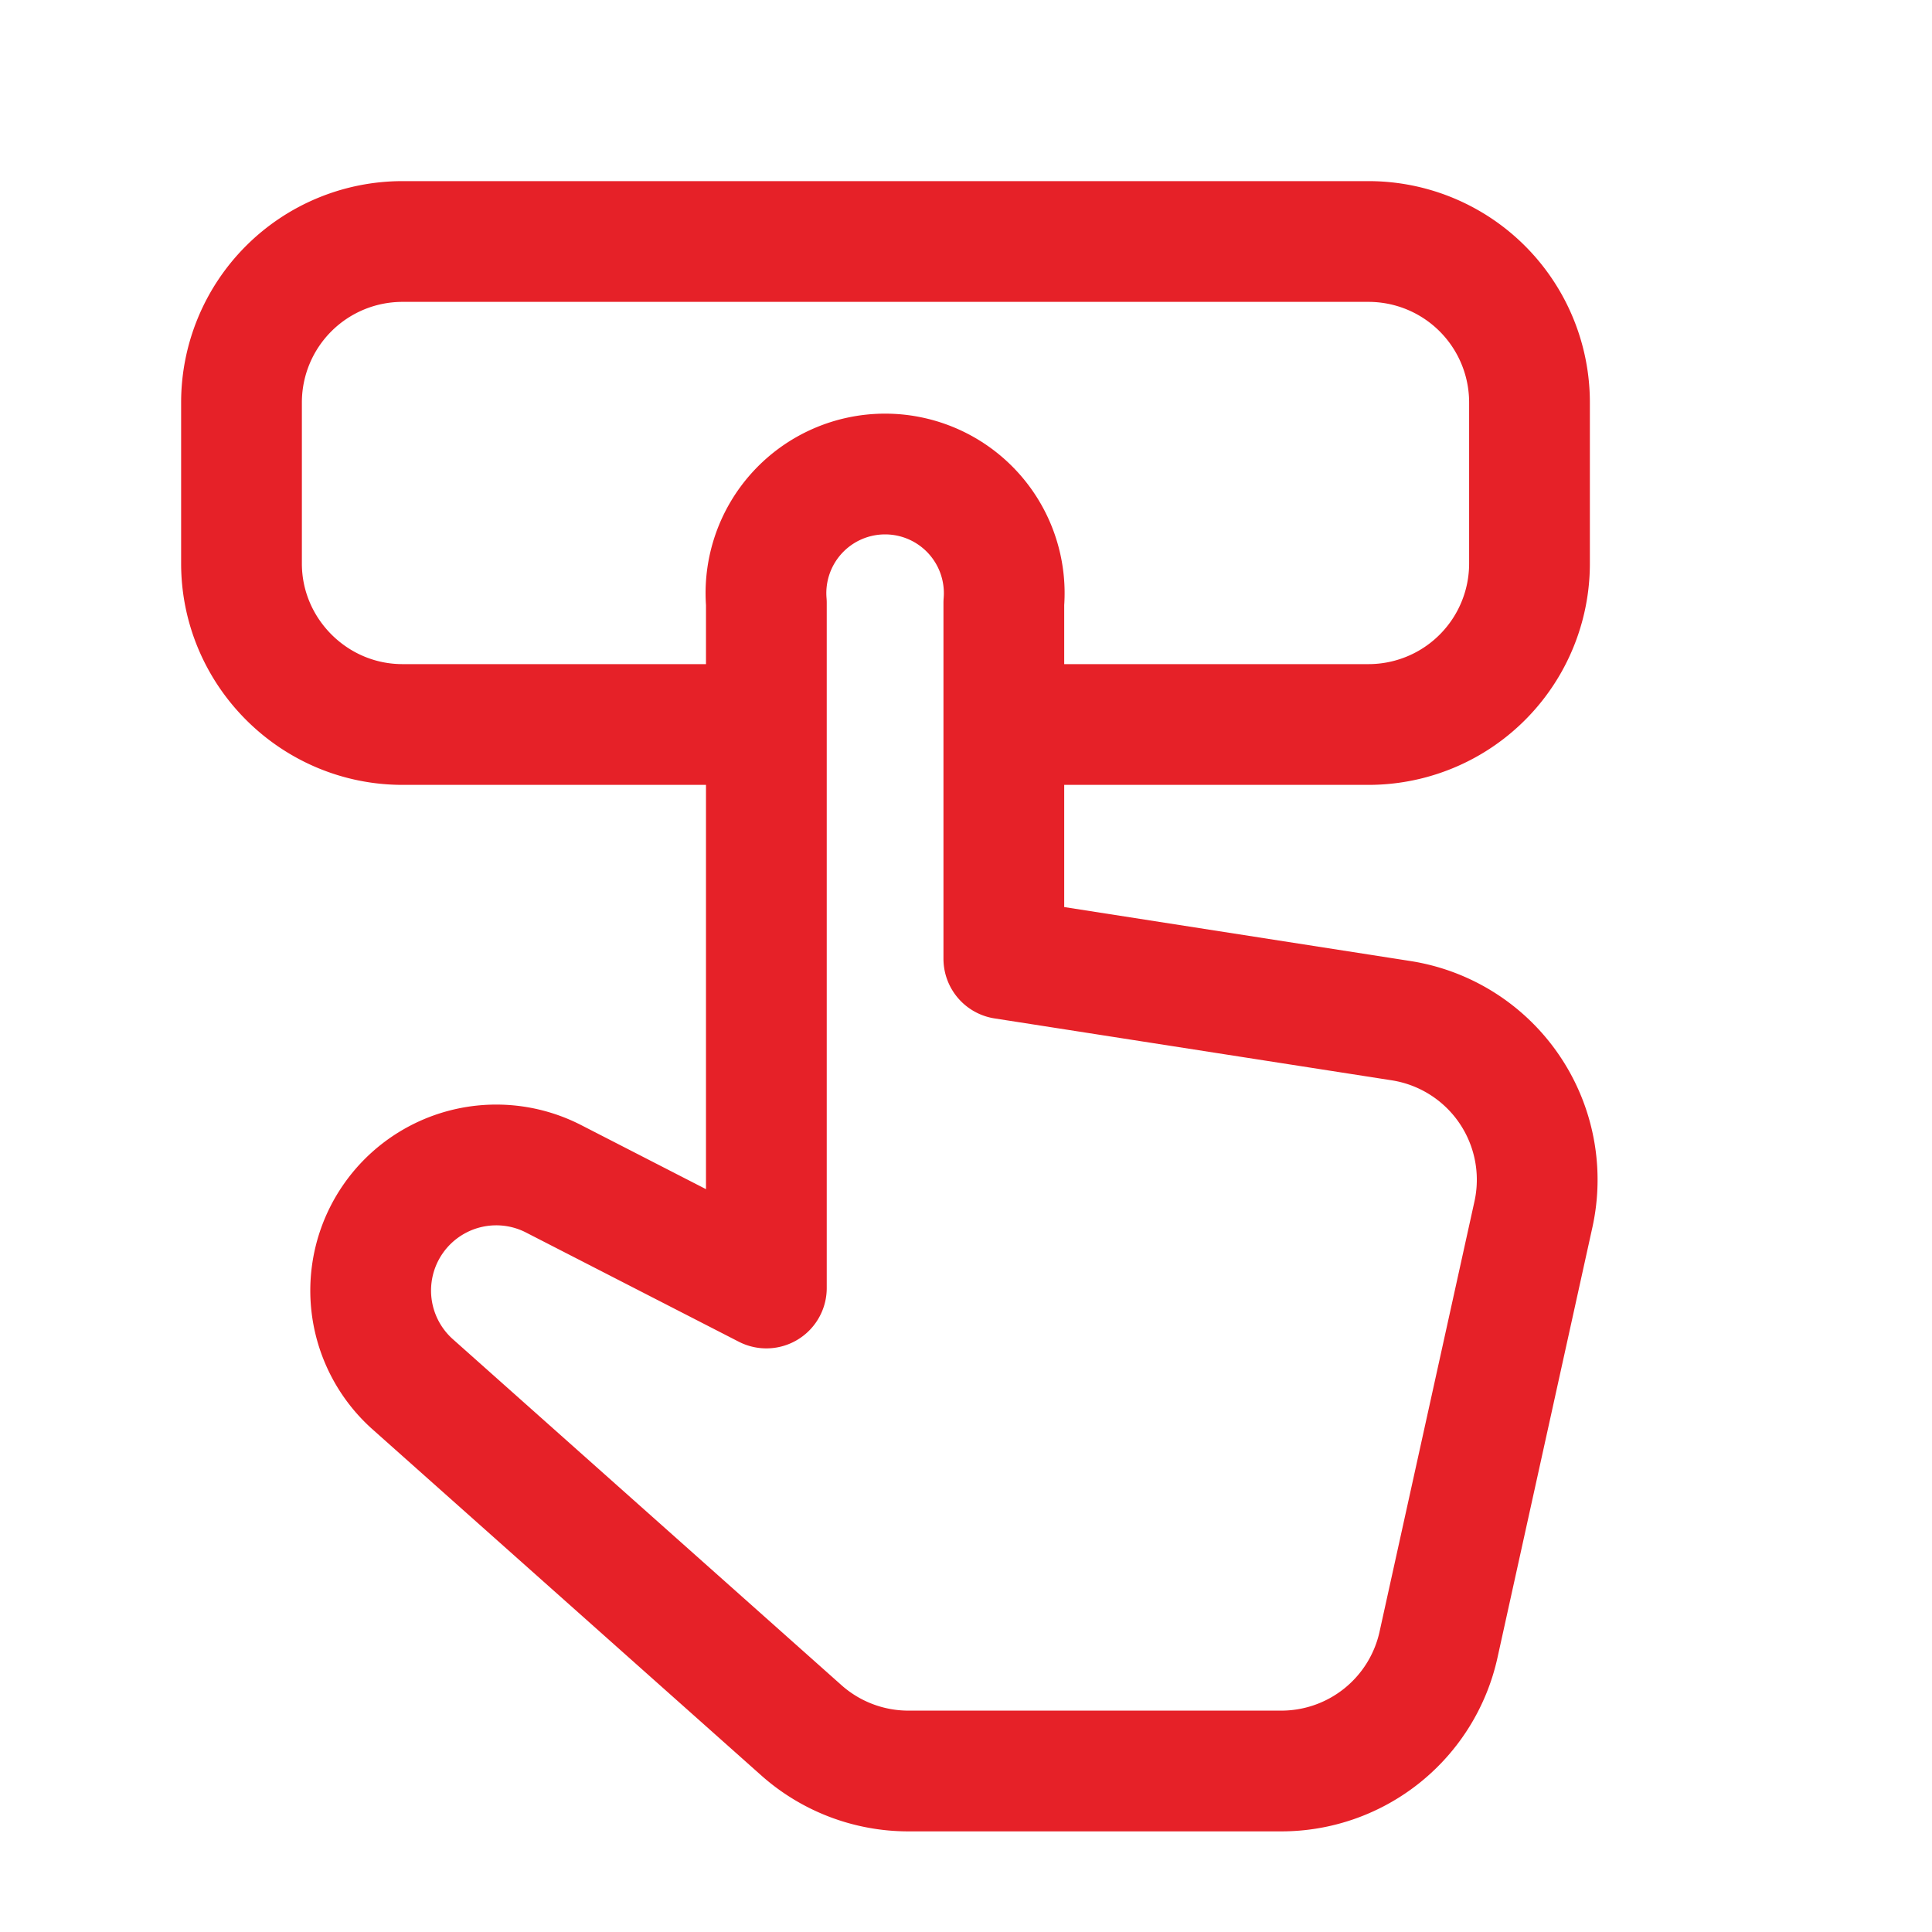<svg width="24" height="24" viewBox="0 0 24 24" fill="none" xmlns="http://www.w3.org/2000/svg"><g clip-path="url(#icon-interactive-a)" stroke="#E62128" stroke-width="1.5" stroke-linecap="round" stroke-linejoin="round"><path d="M12.47 11.9V7.49a1.48 1.48 0 1 0-2.95 0V16l-2.65-1.36a1.56 1.56 0 0 0-1.75 2.55l4.83 4.3a2 2 0 0 0 1.33.51h4.63a2 2 0 0 0 1.96-1.57l1.18-5.35a2 2 0 0 0-1.64-2.4l-4.94-.77v0Z"/><path d="M12.64 9H17a2 2 0 0 0 2-2V5a2 2 0 0 0-2-2H5a2 2 0 0 0-2 2v2c0 1.1.9 2 2 2h4.36"/></g><defs><clipPath id="icon-interactive-a"><path fill="#fff" d="M0 0h24v24H0z"/></clipPath></defs></svg>